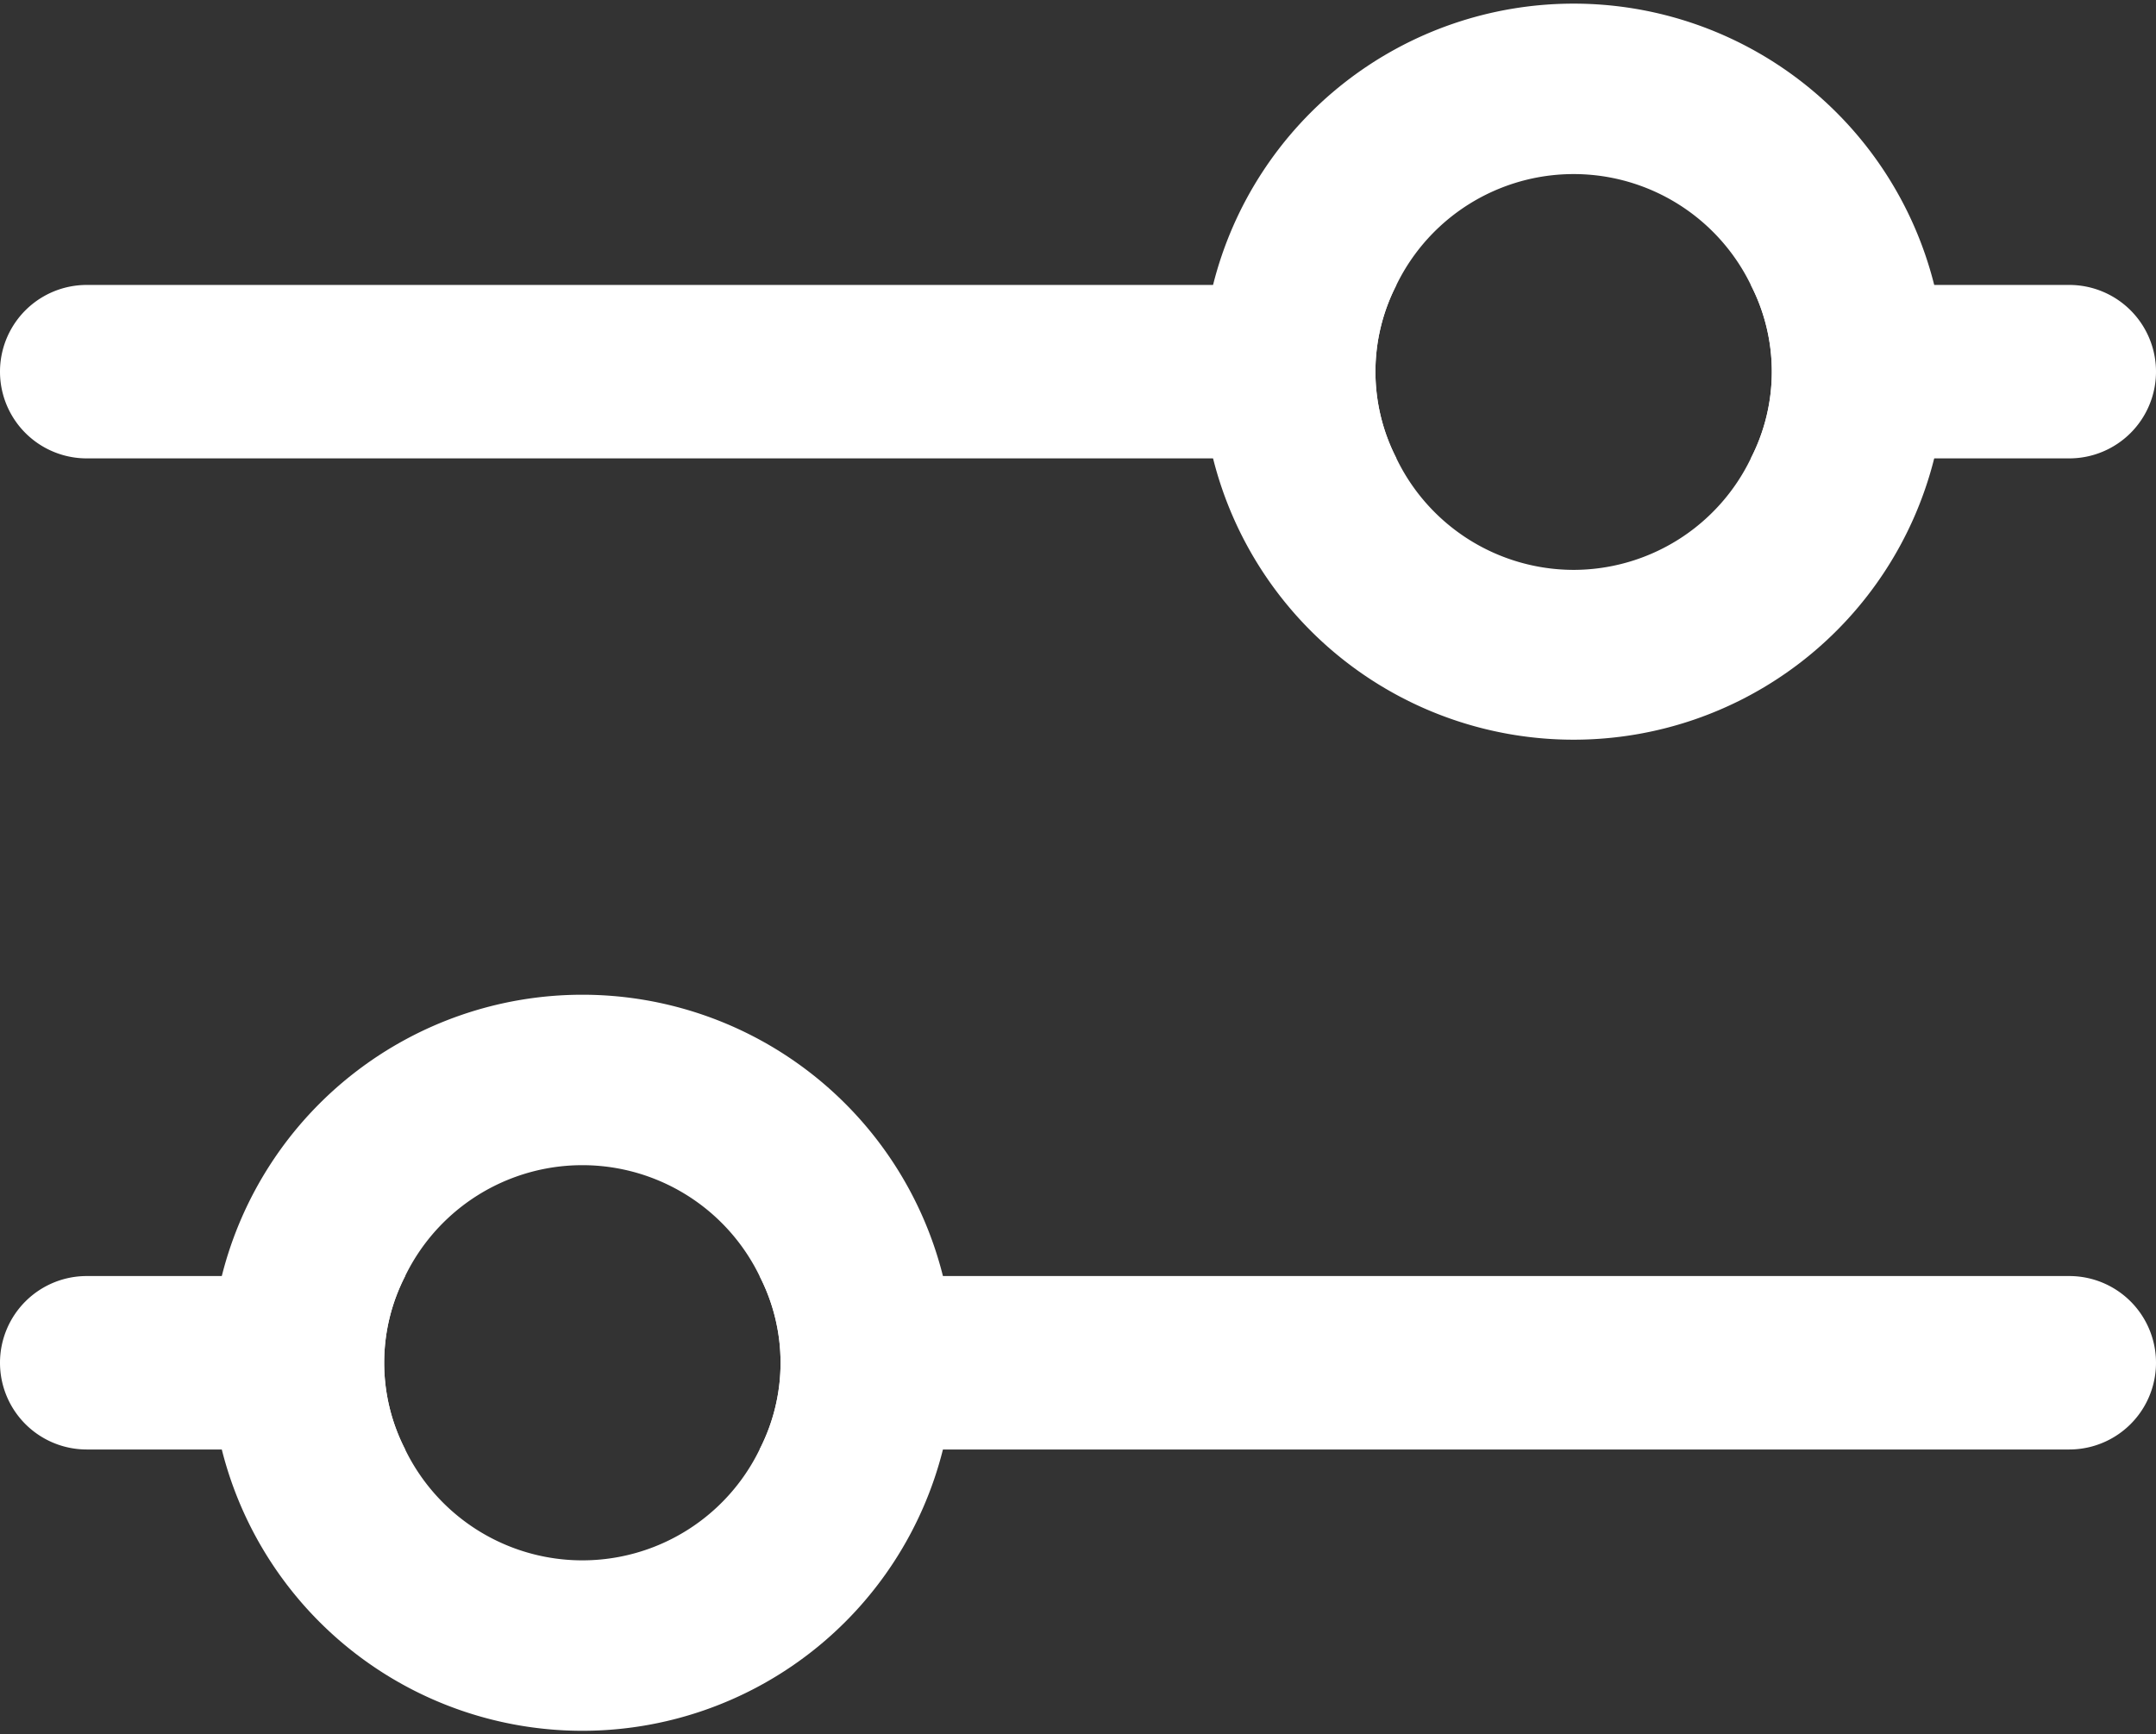 <svg id="Layer_1" dataName="Layer 1" xmlns="http://www.w3.org/2000/svg" viewBox="0 0 17.4 14"><rect x="0" y="0" width="17.4" height="14" fill="#333333" stroke="none"/><defs><style>.cls-1{fill:#fff}</style></defs><g id="Line_461" dataName="Line 461"><path class="cls-1" d="M11.27 2.3a1.53 1.53 0 0 0 0 1.4H.7a.7.7 0 0 1 0-1.4zM17.4 3a.7.7 0 0 1-.7.7h-2.57a1.53 1.53 0 0 0 0-1.4h2.57a.7.7 0 0 1 .7.7z"></path></g><path class="cls-1" d="M15.61 2.3a3 3 0 0 0-5.82 0 2.77 2.77 0 0 0 0 1.4 3 3 0 0 0 5.82 0 2.77 2.77 0 0 0 0-1.4zM12.7 4.6a1.59 1.59 0 0 1-1.43-.9 1.53 1.53 0 0 1 0-1.4 1.59 1.59 0 0 1 2.86 0 1.53 1.53 0 0 1 0 1.4 1.59 1.59 0 0 1-1.43.9z" id="Ellipse_91" dataName="Ellipse 91"></path><g id="Line_461-2" dataName="Line 461"><path class="cls-1" d="M6.13 10.3a1.53 1.53 0 0 1 0 1.4H16.7a.7.7 0 0 0 0-1.4zM0 11a.7.7 0 0 0 .7.7h2.57a1.53 1.53 0 0 1 0-1.4H.7a.7.7 0 0 0-.7.7z"></path></g><path class="cls-1" d="M1.7 11a2.69 2.69 0 0 0 .09.7 3 3 0 0 0 5.82 0 2.77 2.77 0 0 0 0-1.4 3 3 0 0 0-5.82 0 2.69 2.69 0 0 0-.09.7zm1.57.7a1.53 1.53 0 0 1 0-1.4 1.59 1.59 0 0 1 2.86 0 1.53 1.53 0 0 1 0 1.4 1.59 1.59 0 0 1-2.86 0z" id="Ellipse_91-2" dataName="Ellipse 91"></path></svg>